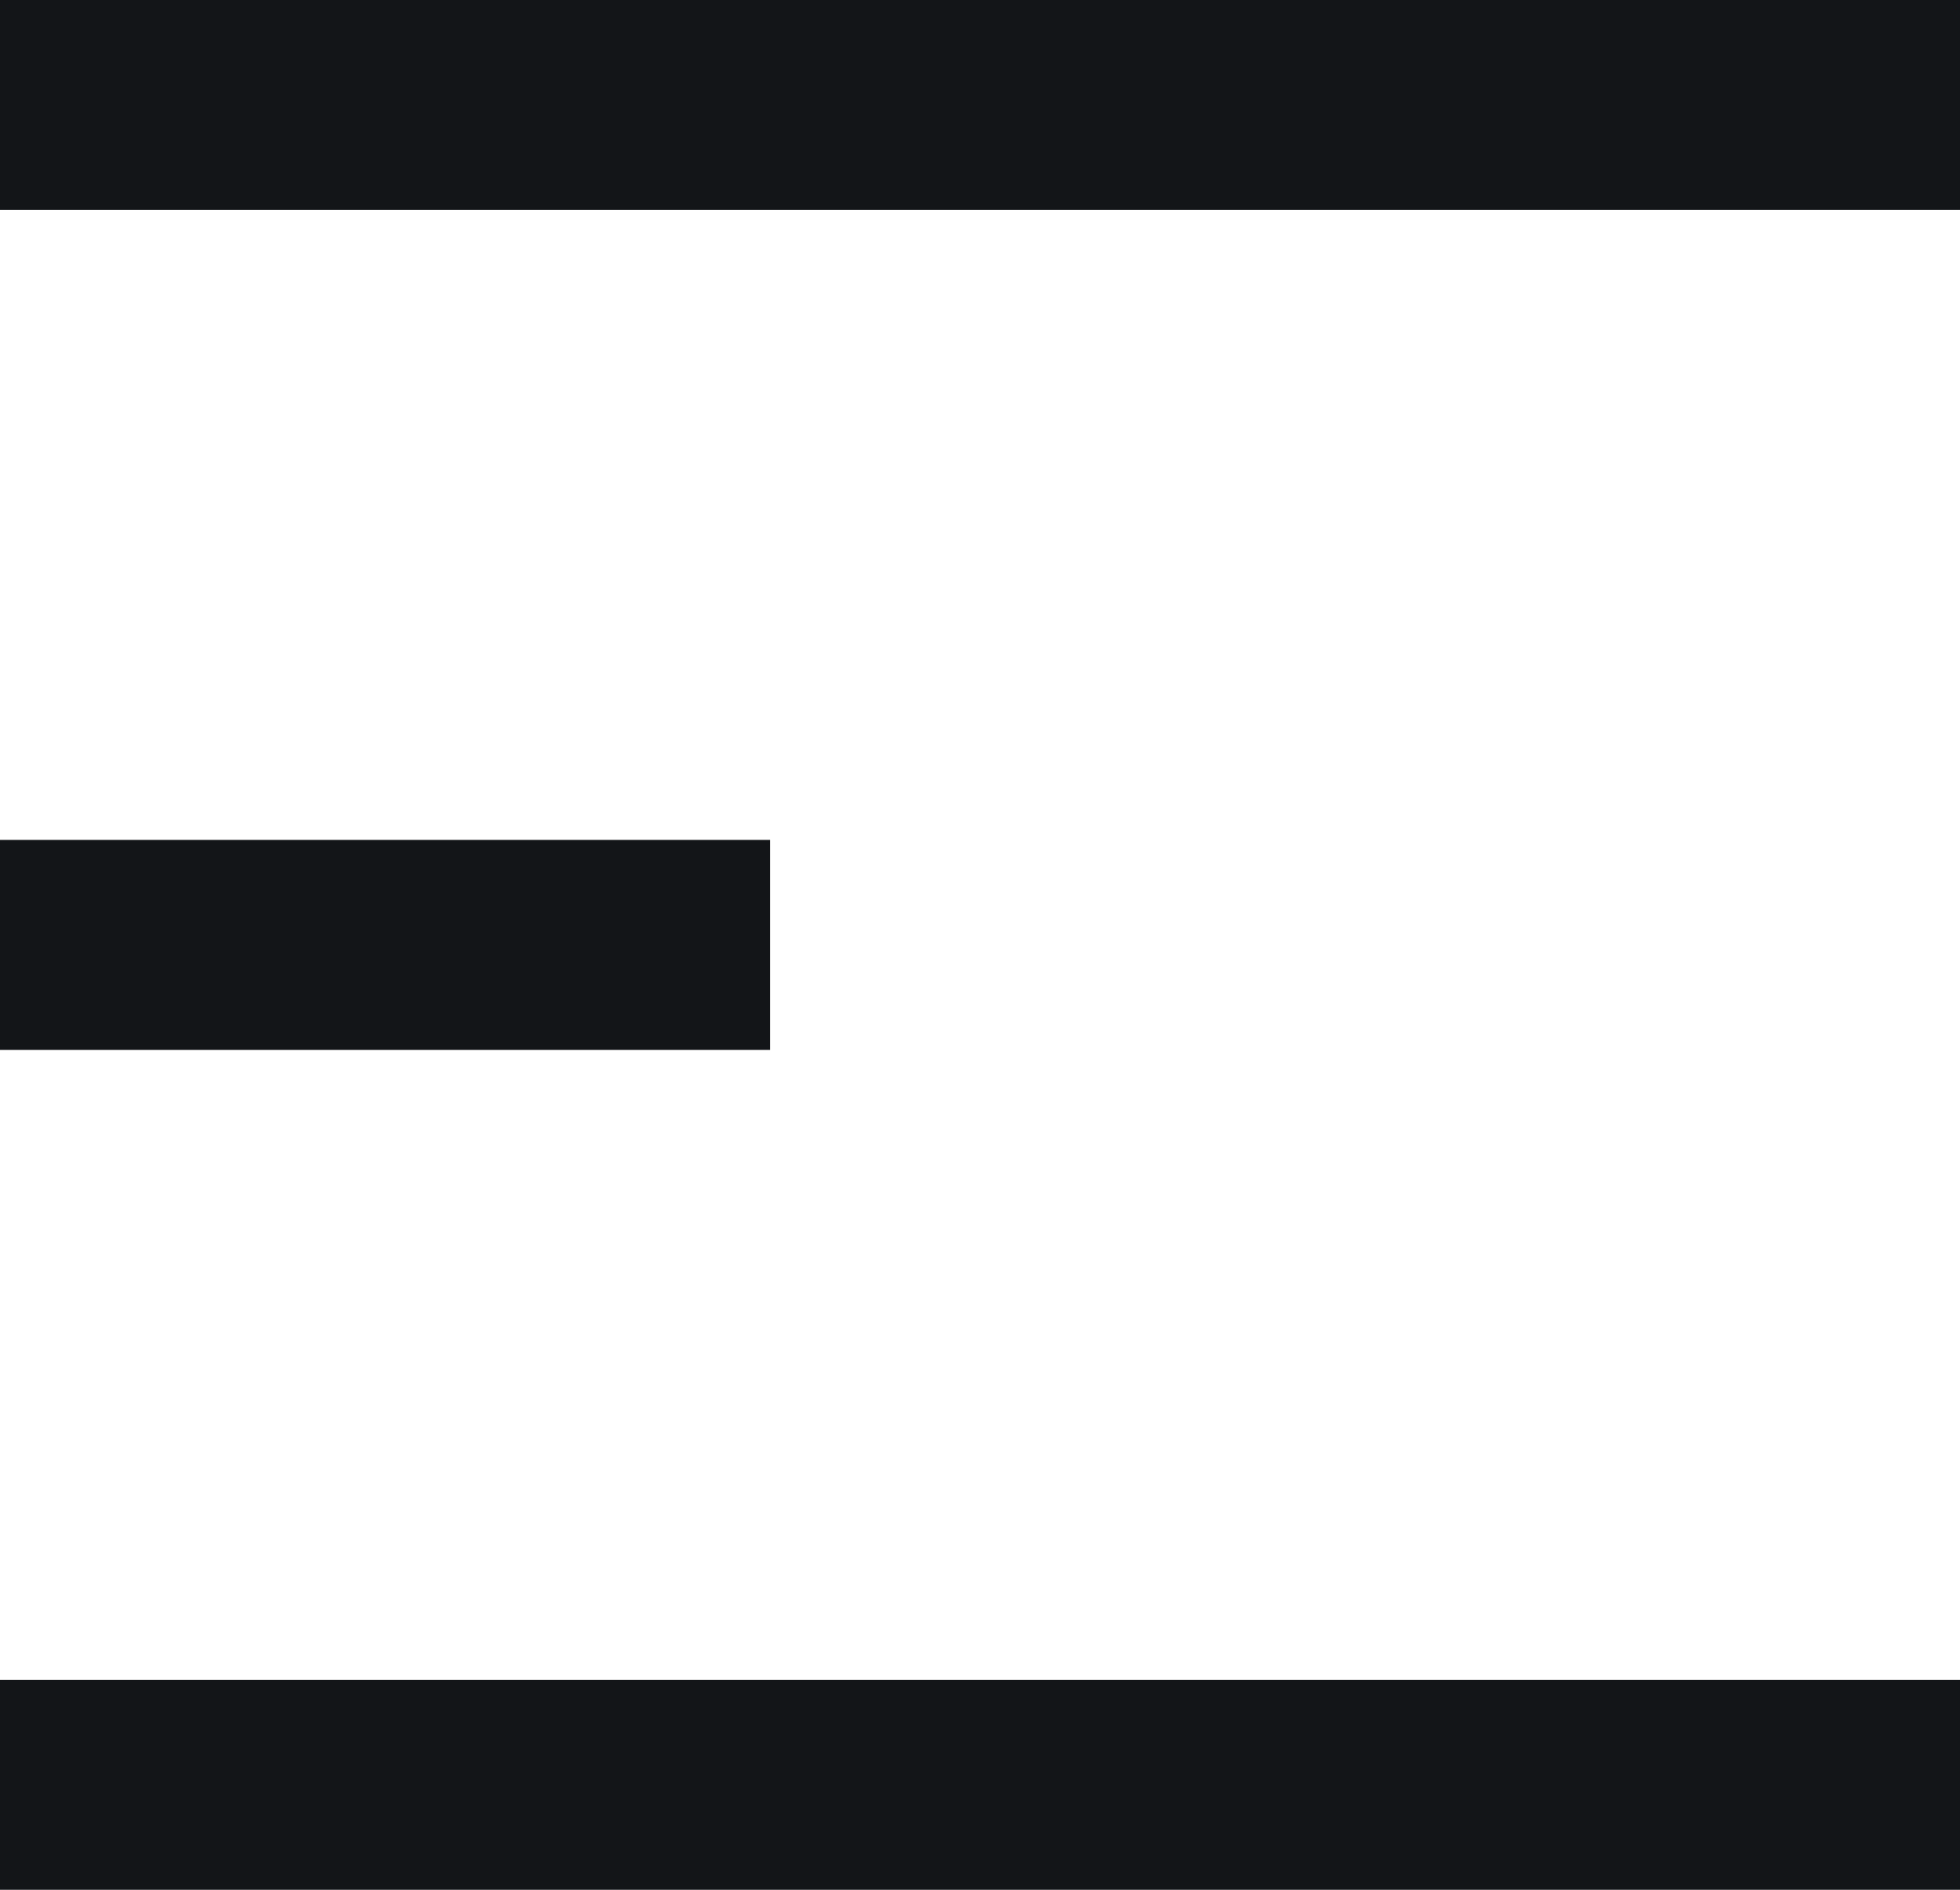 <svg width="28" height="27" viewBox="0 0 28 27" fill="none" xmlns="http://www.w3.org/2000/svg">
<rect width="28" height="3" fill="#131518"/>
<rect y="12" width="11" height="3" fill="#131518"/>
<rect y="24" width="28" height="3" fill="#131518"/>
</svg>
